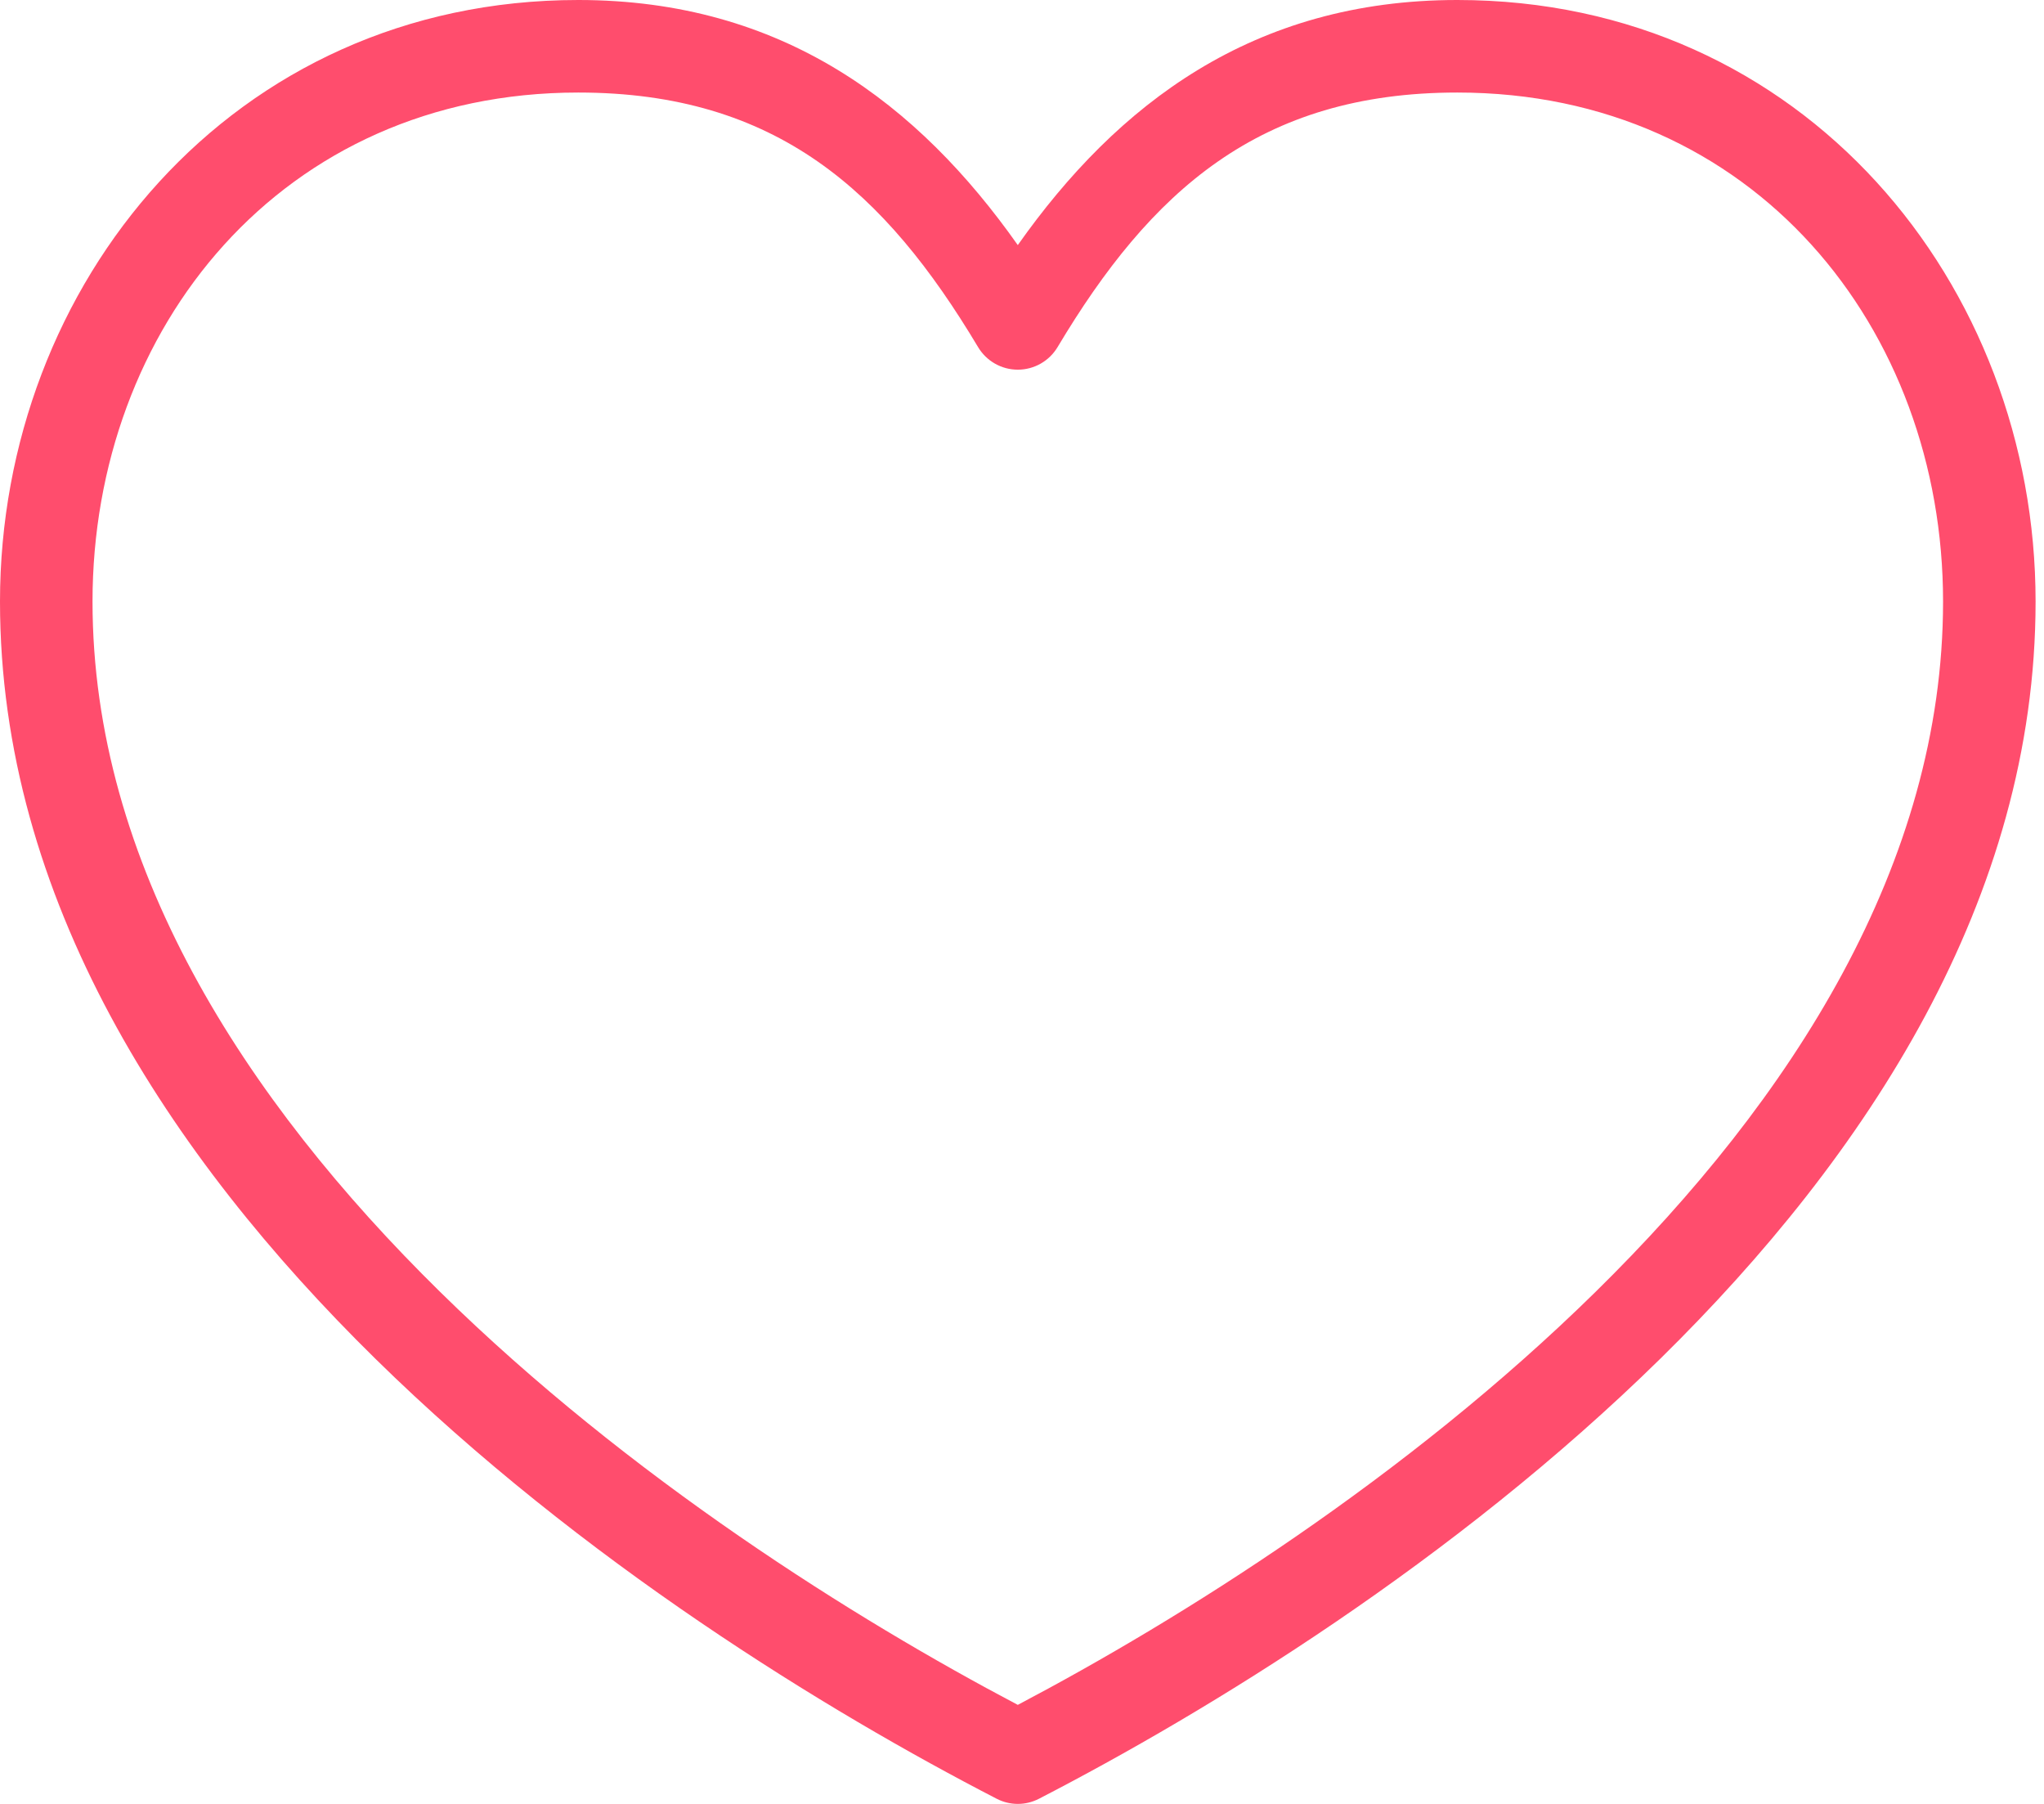 <?xml version="1.0" encoding="UTF-8" standalone="no"?>
<svg width="34px" height="30px" viewBox="0 0 34 30" version="1.1" xmlns="http://www.w3.org/2000/svg" xmlns:xlink="http://www.w3.org/1999/xlink">
    <!-- Generator: Sketch 40.2 (33826) - http://www.bohemiancoding.com/sketch -->
    <title>Shape</title>
    <desc>Created with Sketch.</desc>
    <defs></defs>
    <g id="Desktop" stroke="none" stroke-width="1" fill="none" fill-rule="evenodd">
        <g id="Home" transform="translate(-786, -991)" fill="#ff4d6d">
            <g id="Group-14" transform="translate(706, 969)">
                <g id="Group-10-Copy" transform="translate(60, 0)">
                    <path d="M29.619,22 C23.853,22 20,26.735 20,32.004 C20,36.948 22.808,41.221 26.241,44.594 C29.674,47.966 33.77,50.466 36.582,51.916 C36.801,52.028 37.06,52.028 37.279,51.916 C40.09,50.466 44.187,47.966 47.62,44.594 C51.053,41.221 53.86,36.948 53.86,32.004 C53.86,26.735 50.007,22 44.241,22 C40.842,22 38.584,23.733 36.93,26.076 C35.277,23.733 33.019,22 29.619,22 L29.619,22 Z M29.619,23.539 C32.916,23.539 34.722,25.184 36.269,27.772 C36.408,28.005 36.659,28.148 36.93,28.148 C37.202,28.148 37.453,28.005 37.592,27.772 C39.138,25.184 40.945,23.539 44.241,23.539 C49.177,23.539 52.321,27.467 52.321,32.004 C52.321,36.361 49.806,40.277 46.538,43.487 C43.389,46.581 39.626,48.933 36.93,50.353 C34.234,48.933 30.472,46.581 27.323,43.487 C24.055,40.277 21.539,36.361 21.539,32.004 C21.539,27.467 24.684,23.539 29.619,23.539 L29.619,23.539 Z" id="Shape"></path>
                </g>
            </g>
        </g>
    </g>
</svg>
